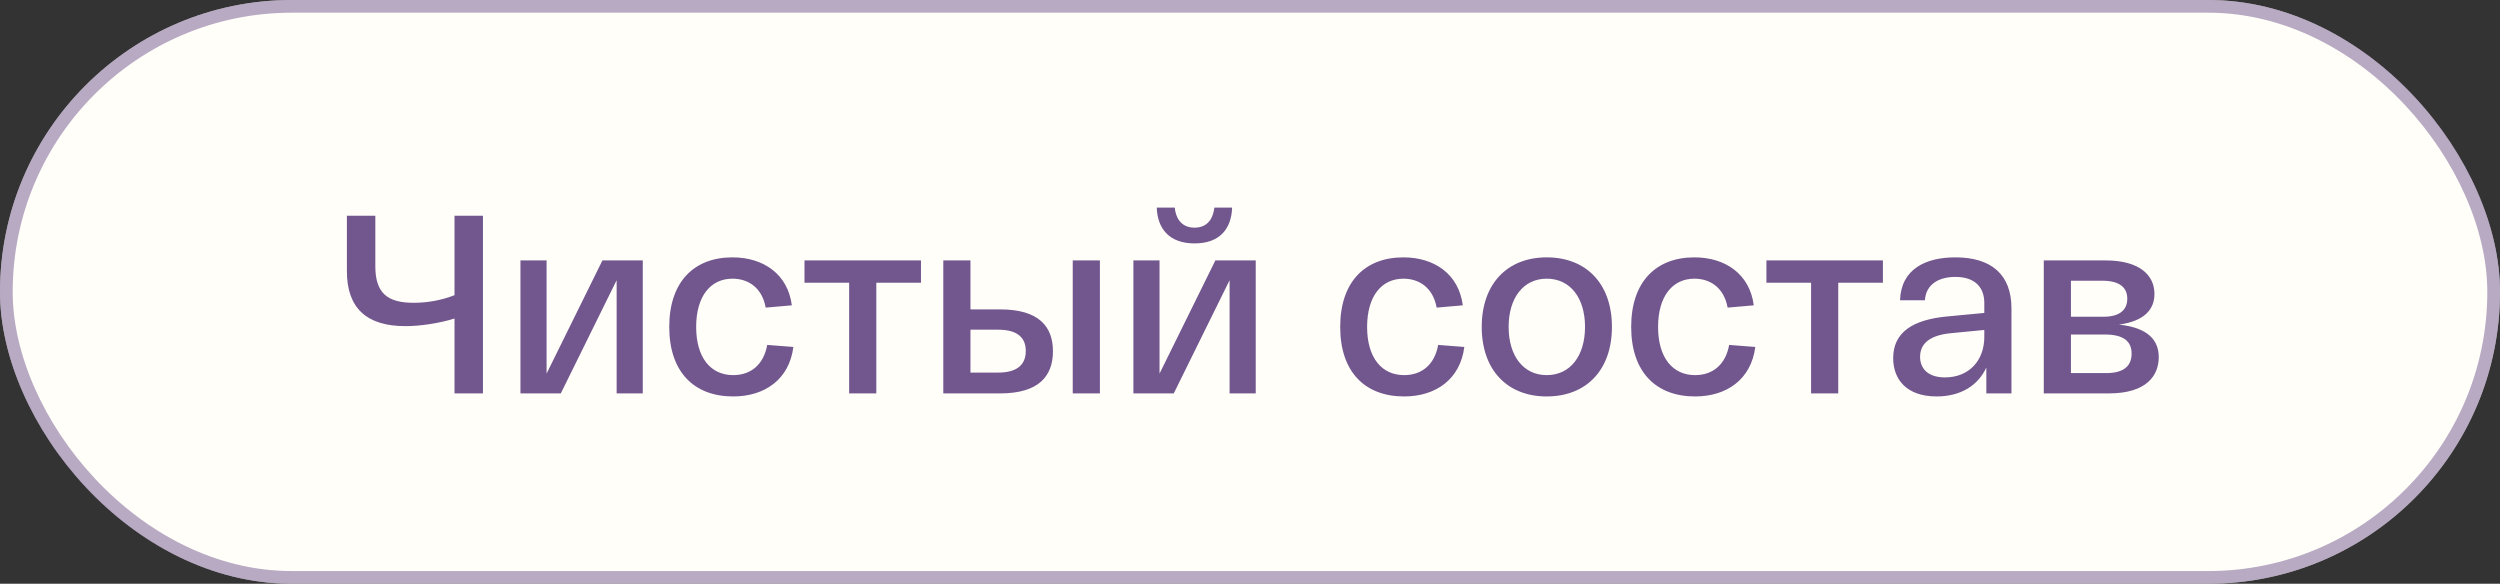 <?xml version="1.0" encoding="UTF-8"?> <svg xmlns="http://www.w3.org/2000/svg" width="197" height="46" viewBox="0 0 197 46" fill="none"><rect x="0" y="0" width="197" height="46" fill="#333333" stroke="none"/><rect width="197" height="46" rx="23" fill="#FFFEF9"></rect><rect x="0.5" y="0.5" width="196" height="45" rx="22.5" stroke="#72568E" stroke-opacity="0.5"></rect><path d="M35.816 17H38.056V31H35.816V25.1C34.596 25.48 33.096 25.7 31.936 25.7C28.896 25.7 27.336 24.28 27.336 21.38V17H29.576V20.98C29.576 23.14 30.576 23.86 32.596 23.86C33.696 23.86 34.796 23.66 35.816 23.26V17ZM47.471 20.52H50.651V31H48.591V22.08L44.191 31H41.011V20.52H43.071V29.44L47.471 20.52ZM52.737 25.76C52.737 22.2 54.697 20.28 57.717 20.28C60.137 20.28 62.077 21.58 62.397 24.06L60.337 24.24C60.057 22.7 58.997 21.96 57.717 21.96C55.997 21.96 54.857 23.34 54.857 25.76C54.857 28.18 55.997 29.56 57.777 29.56C59.157 29.56 60.177 28.74 60.457 27.18L62.517 27.34C62.197 29.88 60.277 31.24 57.777 31.24C54.697 31.24 52.737 29.32 52.737 25.76ZM63.393 22.28V20.52H72.573V22.28H69.053V31H66.913V22.28H63.393ZM78.812 24.38C81.872 24.38 82.972 25.74 82.972 27.68C82.972 29.62 81.872 31 78.812 31H75.332H74.332V20.52H76.472V24.38H78.812ZM84.532 20.52H86.672V31H84.532V20.52ZM78.652 29.36C80.192 29.36 80.832 28.7 80.832 27.66C80.832 26.62 80.192 25.98 78.652 25.98H76.472V29.36H78.652ZM94.132 19.18C92.132 19.18 91.212 18.02 91.152 16.36H92.572C92.632 17.08 93.012 17.94 94.132 17.94C95.252 17.94 95.612 17.08 95.692 16.36H97.092C97.032 18.02 96.132 19.18 94.132 19.18ZM95.772 20.52H98.952V31H96.892V22.08L92.492 31H89.312V20.52H91.372V29.44L95.772 20.52ZM105.608 25.76C105.608 22.2 107.568 20.28 110.588 20.28C113.008 20.28 114.948 21.58 115.268 24.06L113.208 24.24C112.928 22.7 111.868 21.96 110.588 21.96C108.868 21.96 107.728 23.34 107.728 25.76C107.728 28.18 108.868 29.56 110.648 29.56C112.028 29.56 113.048 28.74 113.328 27.18L115.388 27.34C115.068 29.88 113.148 31.24 110.648 31.24C107.568 31.24 105.608 29.32 105.608 25.76ZM116.76 25.76C116.76 22.36 118.78 20.28 121.88 20.28C125 20.28 127.02 22.36 127.02 25.76C127.02 29.16 125 31.24 121.88 31.24C118.78 31.24 116.76 29.16 116.76 25.76ZM118.88 25.76C118.88 28.04 120.04 29.56 121.88 29.56C123.74 29.56 124.9 28.04 124.9 25.76C124.9 23.48 123.74 21.96 121.88 21.96C120.04 21.96 118.88 23.48 118.88 25.76ZM128.537 25.76C128.537 22.2 130.497 20.28 133.517 20.28C135.937 20.28 137.877 21.58 138.197 24.06L136.137 24.24C135.857 22.7 134.797 21.96 133.517 21.96C131.797 21.96 130.657 23.34 130.657 25.76C130.657 28.18 131.797 29.56 133.577 29.56C134.957 29.56 135.977 28.74 136.257 27.18L138.317 27.34C137.997 29.88 136.077 31.24 133.577 31.24C130.497 31.24 128.537 29.32 128.537 25.76ZM139.194 22.28V20.52H148.374V22.28H144.854V31H142.714V22.28H139.194ZM149.183 28.22C149.183 26.2 150.703 25.2 153.403 24.94L156.363 24.66V23.86C156.363 22.7 155.683 21.82 154.083 21.82C152.783 21.82 151.763 22.4 151.683 23.66H149.723C149.803 21.2 151.743 20.28 154.083 20.28C156.923 20.28 158.503 21.64 158.503 24.3V31H156.523V28.96C155.883 30.36 154.523 31.24 152.603 31.24C150.243 31.24 149.183 29.9 149.183 28.22ZM151.303 28.12C151.303 29.02 151.903 29.74 153.263 29.74C155.183 29.74 156.363 28.38 156.363 26.56V26L153.683 26.26C152.143 26.42 151.303 27.02 151.303 28.12ZM166.97 25.58C168.73 25.76 170.11 26.44 170.11 28.14C170.11 29.58 169.17 31 166.17 31H161.05V20.52H165.91C168.57 20.52 169.77 21.66 169.77 23.16C169.77 24.36 169.01 25.3 166.97 25.58ZM163.19 22.12V24.96H165.75C167.13 24.96 167.63 24.34 167.63 23.54C167.63 22.72 167.11 22.12 165.65 22.12H163.19ZM165.97 29.4C167.47 29.4 167.97 28.74 167.97 27.86C167.97 26.92 167.37 26.36 165.87 26.36H163.19V29.4H165.97Z" fill="#72568E"></path></svg> 